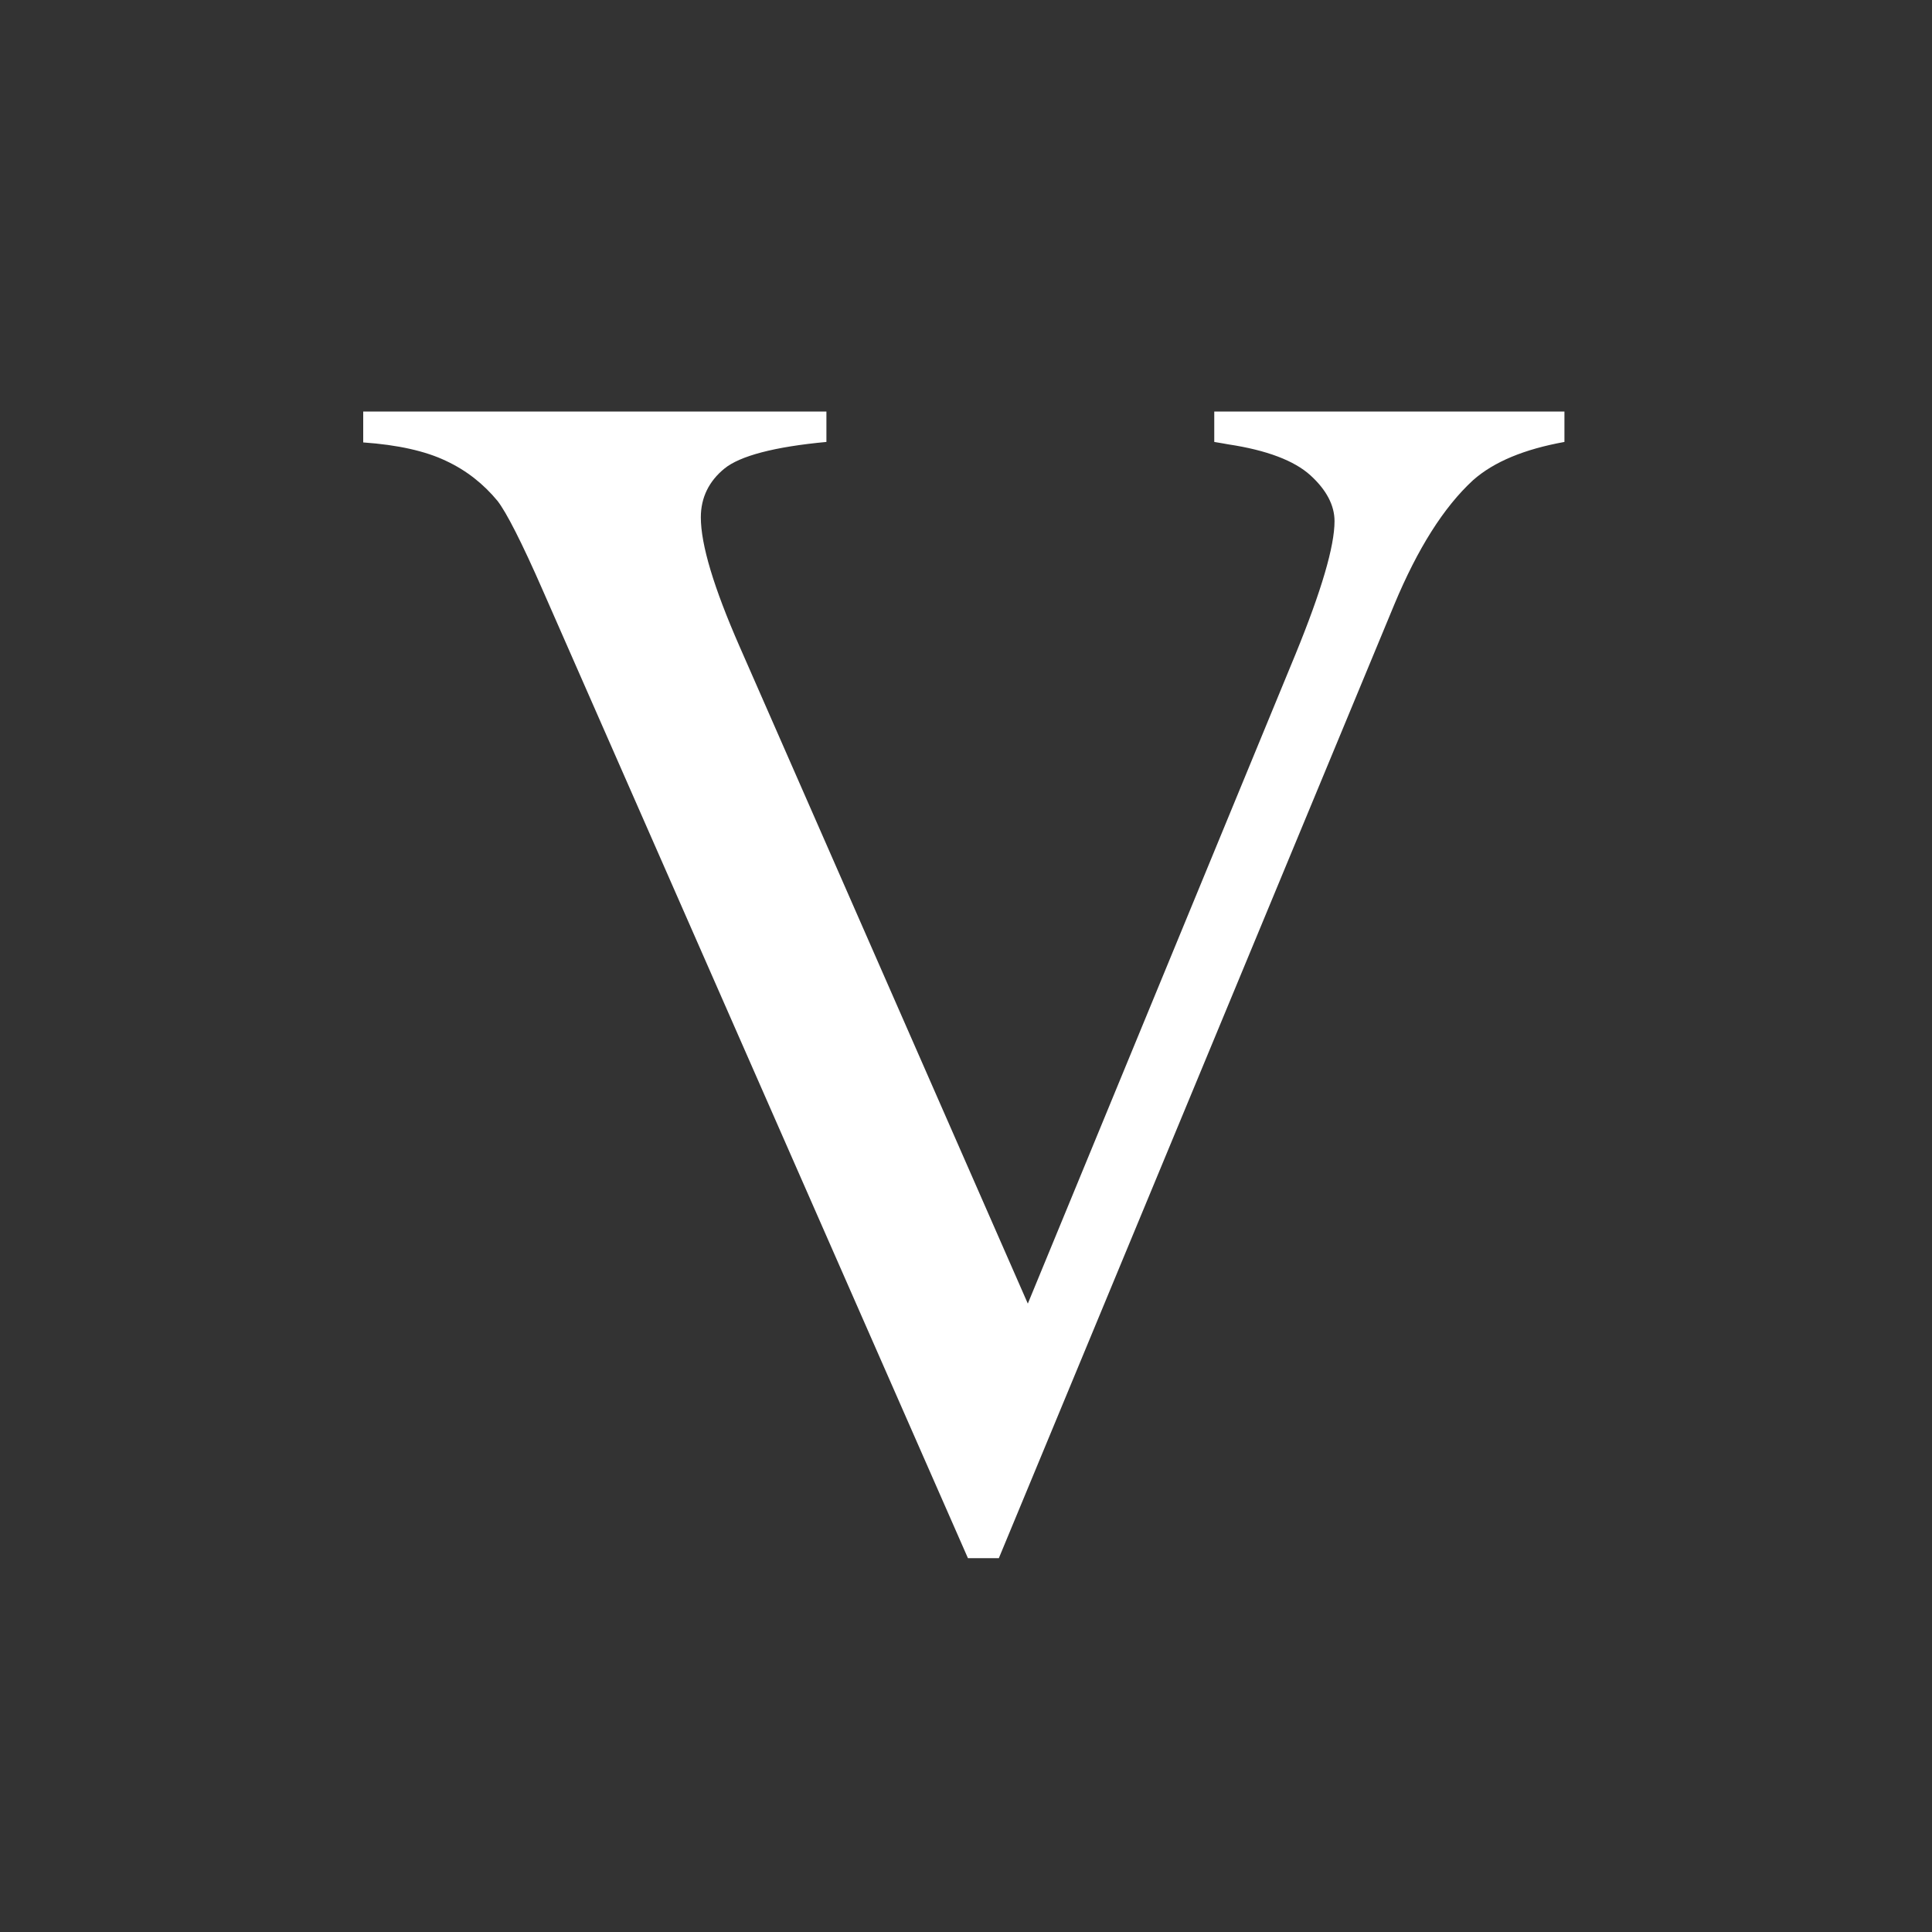 <?xml version="1.0" encoding="utf-8"?>
<!-- Generator: Adobe Illustrator 23.0.1, SVG Export Plug-In . SVG Version: 6.00 Build 0)  -->
<svg version="1.1" id="Layer_1" xmlns="http://www.w3.org/2000/svg" xmlns:xlink="http://www.w3.org/1999/xlink" x="0px" y="0px"
	 viewBox="0 0 40 40" style="enable-background:new 0 0 40 40;" xml:space="preserve">
<rect x="0" y="0" width="40" height="40" fill="#333333" stroke="none"/>
<style type="text/css">
	.st0{fill:#DAA8C4;}
	.st1{fill:#FFFFFF;}
	.st2{fill:none;}
	.st3{fill:#347238;}
	.st4{fill:none;stroke:#FFFFFF;stroke-width:0.299;stroke-miterlimit:10;}
	.st5{fill:#0650A0;}
	.st6{fill:#F0BF1A;}
	.st7{fill:#6491CB;}
	.st8{fill:#F47639;}
	.st9{fill:#03529F;}
</style>
<g>
	<path class="st1" d="M32.39,8.52v0.63c-0.83,0.15-1.46,0.41-1.89,0.79c-0.61,0.56-1.15,1.42-1.63,2.57l-8.19,19.75h-0.64
		l-8.79-20.01c-0.45-1.03-0.77-1.65-0.95-1.88c-0.29-0.35-0.64-0.63-1.07-0.83c-0.42-0.2-0.99-0.33-1.71-0.38V8.52h9.59v0.63
		c-1.08,0.1-1.79,0.29-2.11,0.55c-0.32,0.26-0.49,0.6-0.49,1.01c0,0.57,0.27,1.46,0.8,2.67l5.97,13.61l5.54-13.44
		c0.54-1.32,0.81-2.24,0.81-2.76c0-0.33-0.17-0.65-0.5-0.95c-0.33-0.3-0.9-0.52-1.7-0.64c-0.06-0.01-0.16-0.03-0.29-0.05V8.52H32.39
		z"/>
</g>
</svg>
